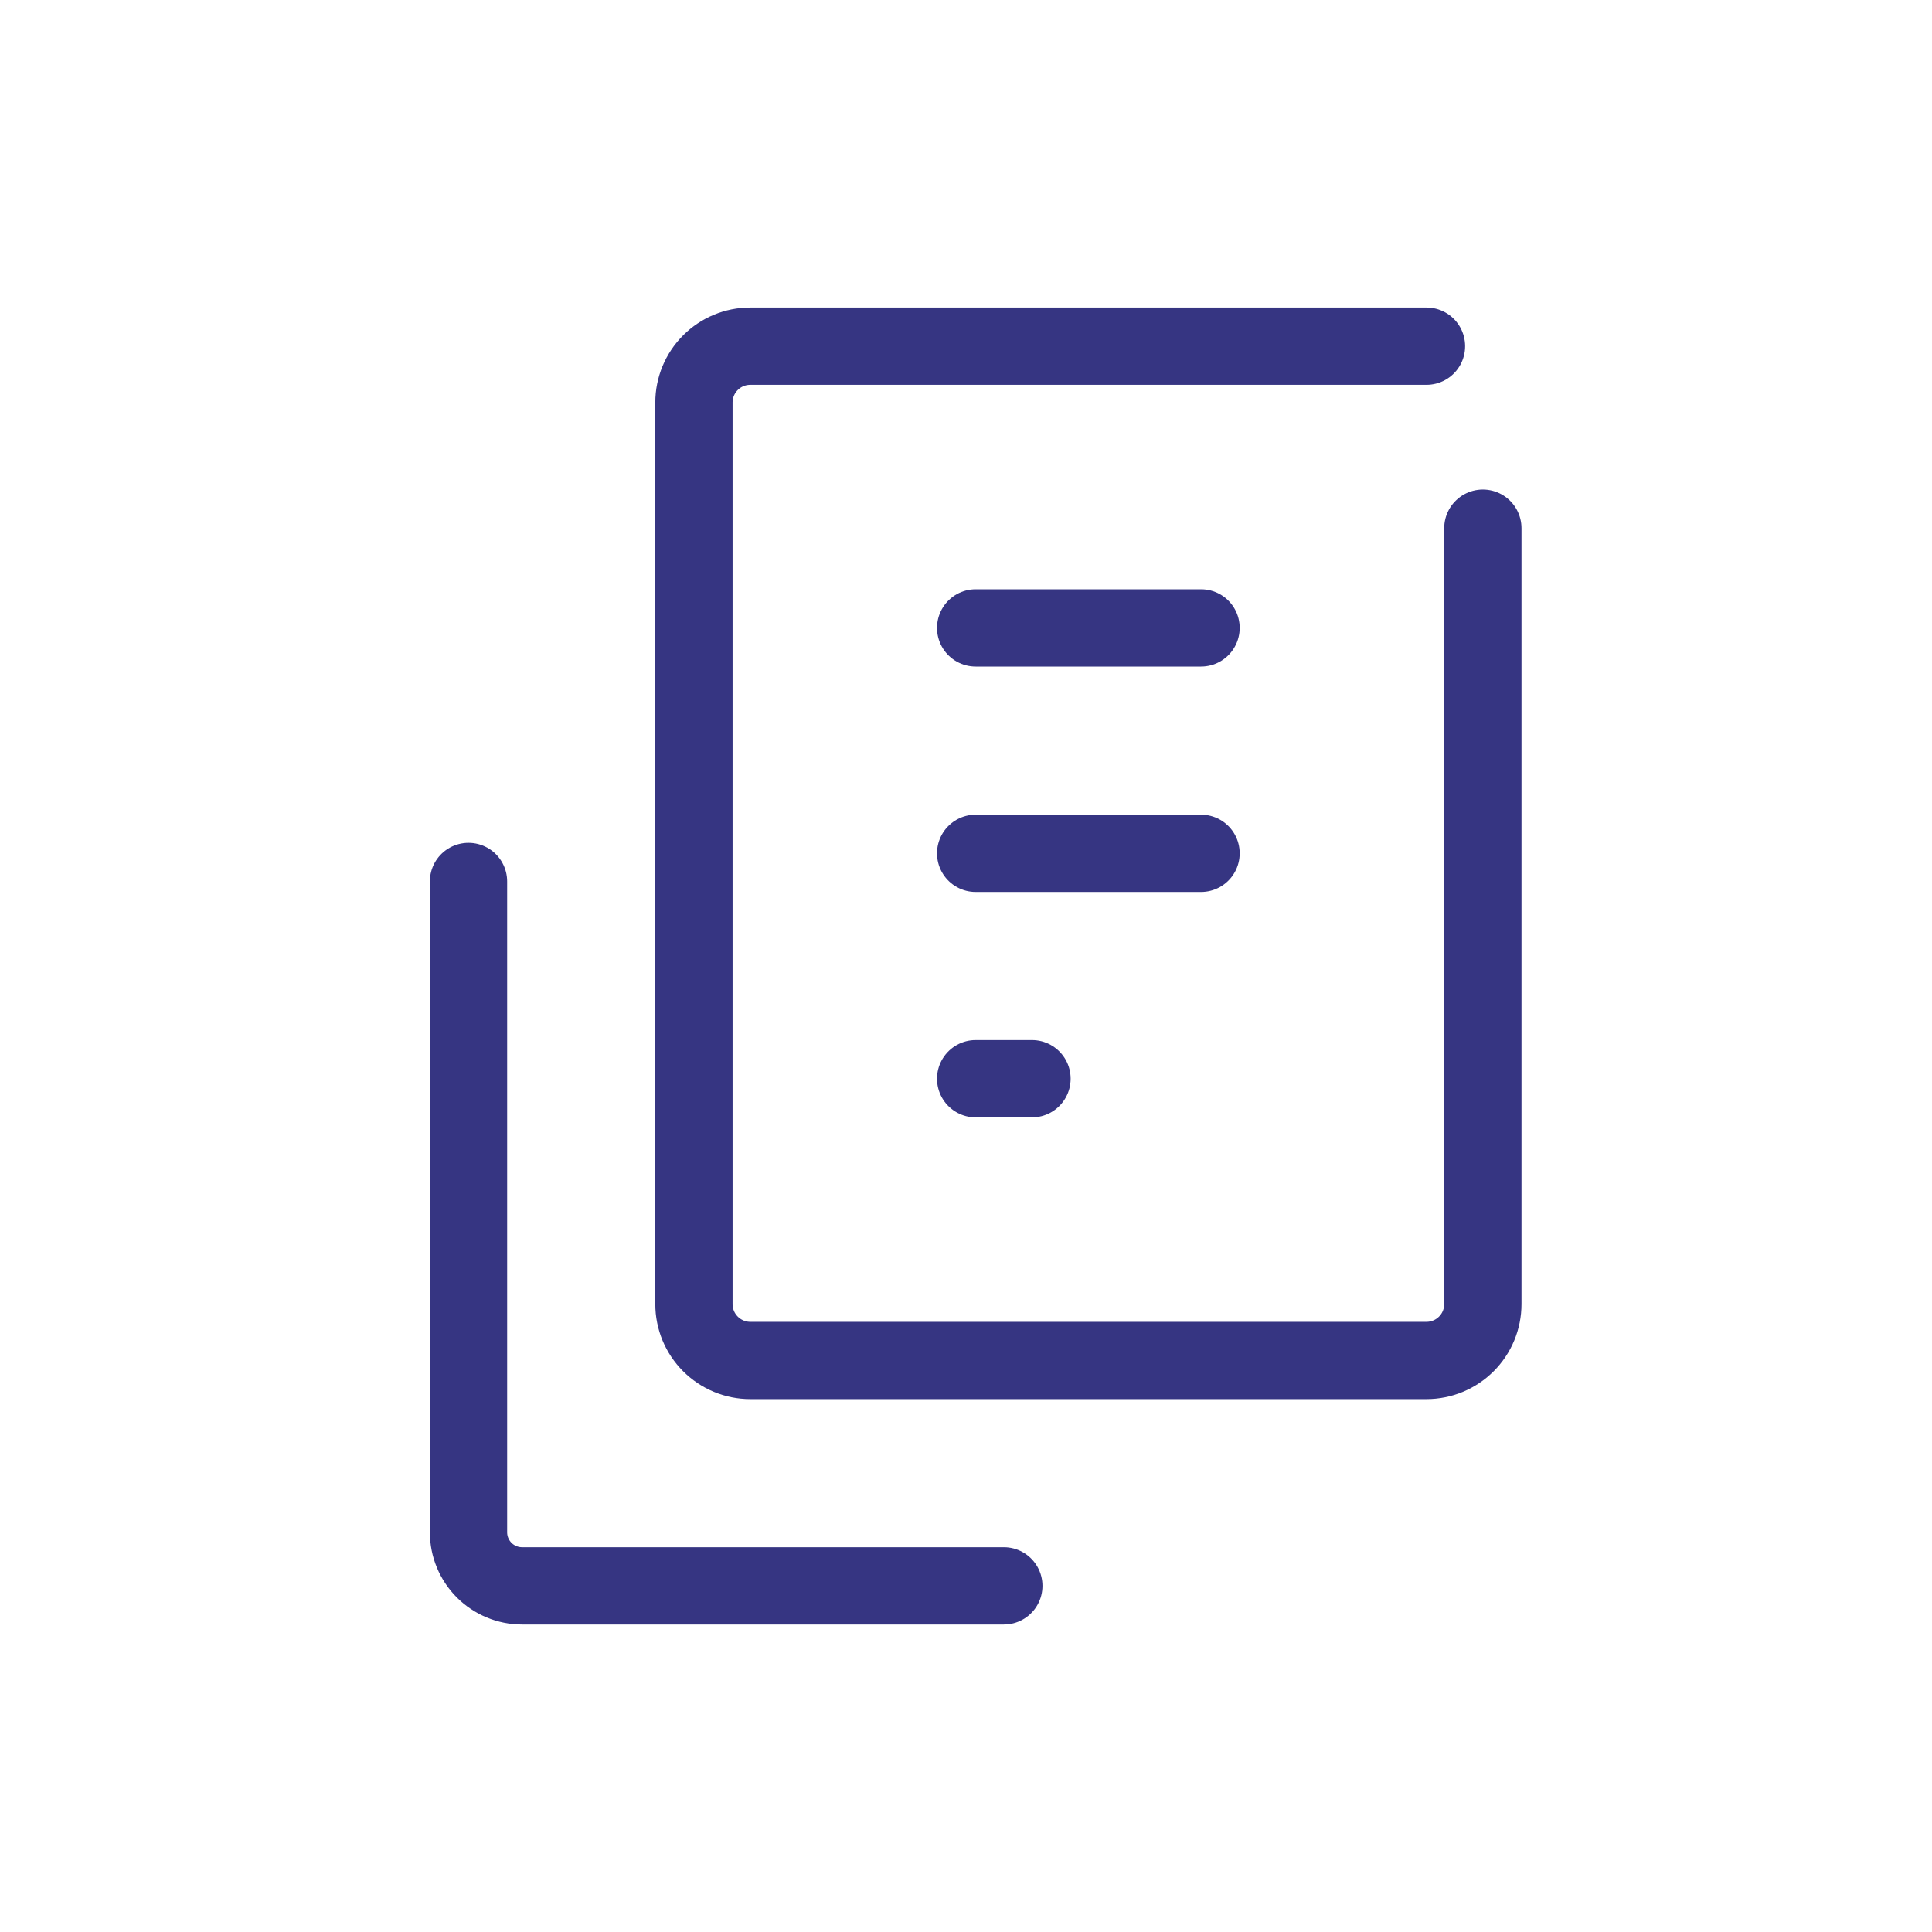 <svg xmlns="http://www.w3.org/2000/svg" fill="none" viewBox="0 0 50 50" height="50" width="50">
<path stroke-linejoin="round" stroke-linecap="round" stroke-width="2" stroke="#363582" d="M25.979 41.042H13.51C13.143 41.042 12.791 40.896 12.531 40.636C12.271 40.376 12.125 40.024 12.125 39.656V22.812"></path>
<path stroke-linejoin="round" stroke-linecap="round" stroke-width="2" stroke="#363582" d="M38.376 13.669V33.75C38.376 34.137 38.222 34.508 37.949 34.781C37.675 35.055 37.304 35.209 36.917 35.209H19.417C19.03 35.209 18.66 35.055 18.386 34.781C18.113 34.508 17.959 34.137 17.959 33.75V10.417C17.959 10.03 18.113 9.659 18.386 9.386C18.66 9.112 19.03 8.959 19.417 8.959H36.917"></path>
<path stroke-linejoin="round" stroke-linecap="round" stroke-width="2" stroke="#363582" d="M25.25 16.25H31.083"></path>
<path stroke-linejoin="round" stroke-linecap="round" stroke-width="2" stroke="#363582" d="M25.25 22.084H31.083"></path>
<path stroke-linejoin="round" stroke-linecap="round" stroke-width="2" stroke="#363582" d="M25.25 27.917H26.708"></path>
</svg>
